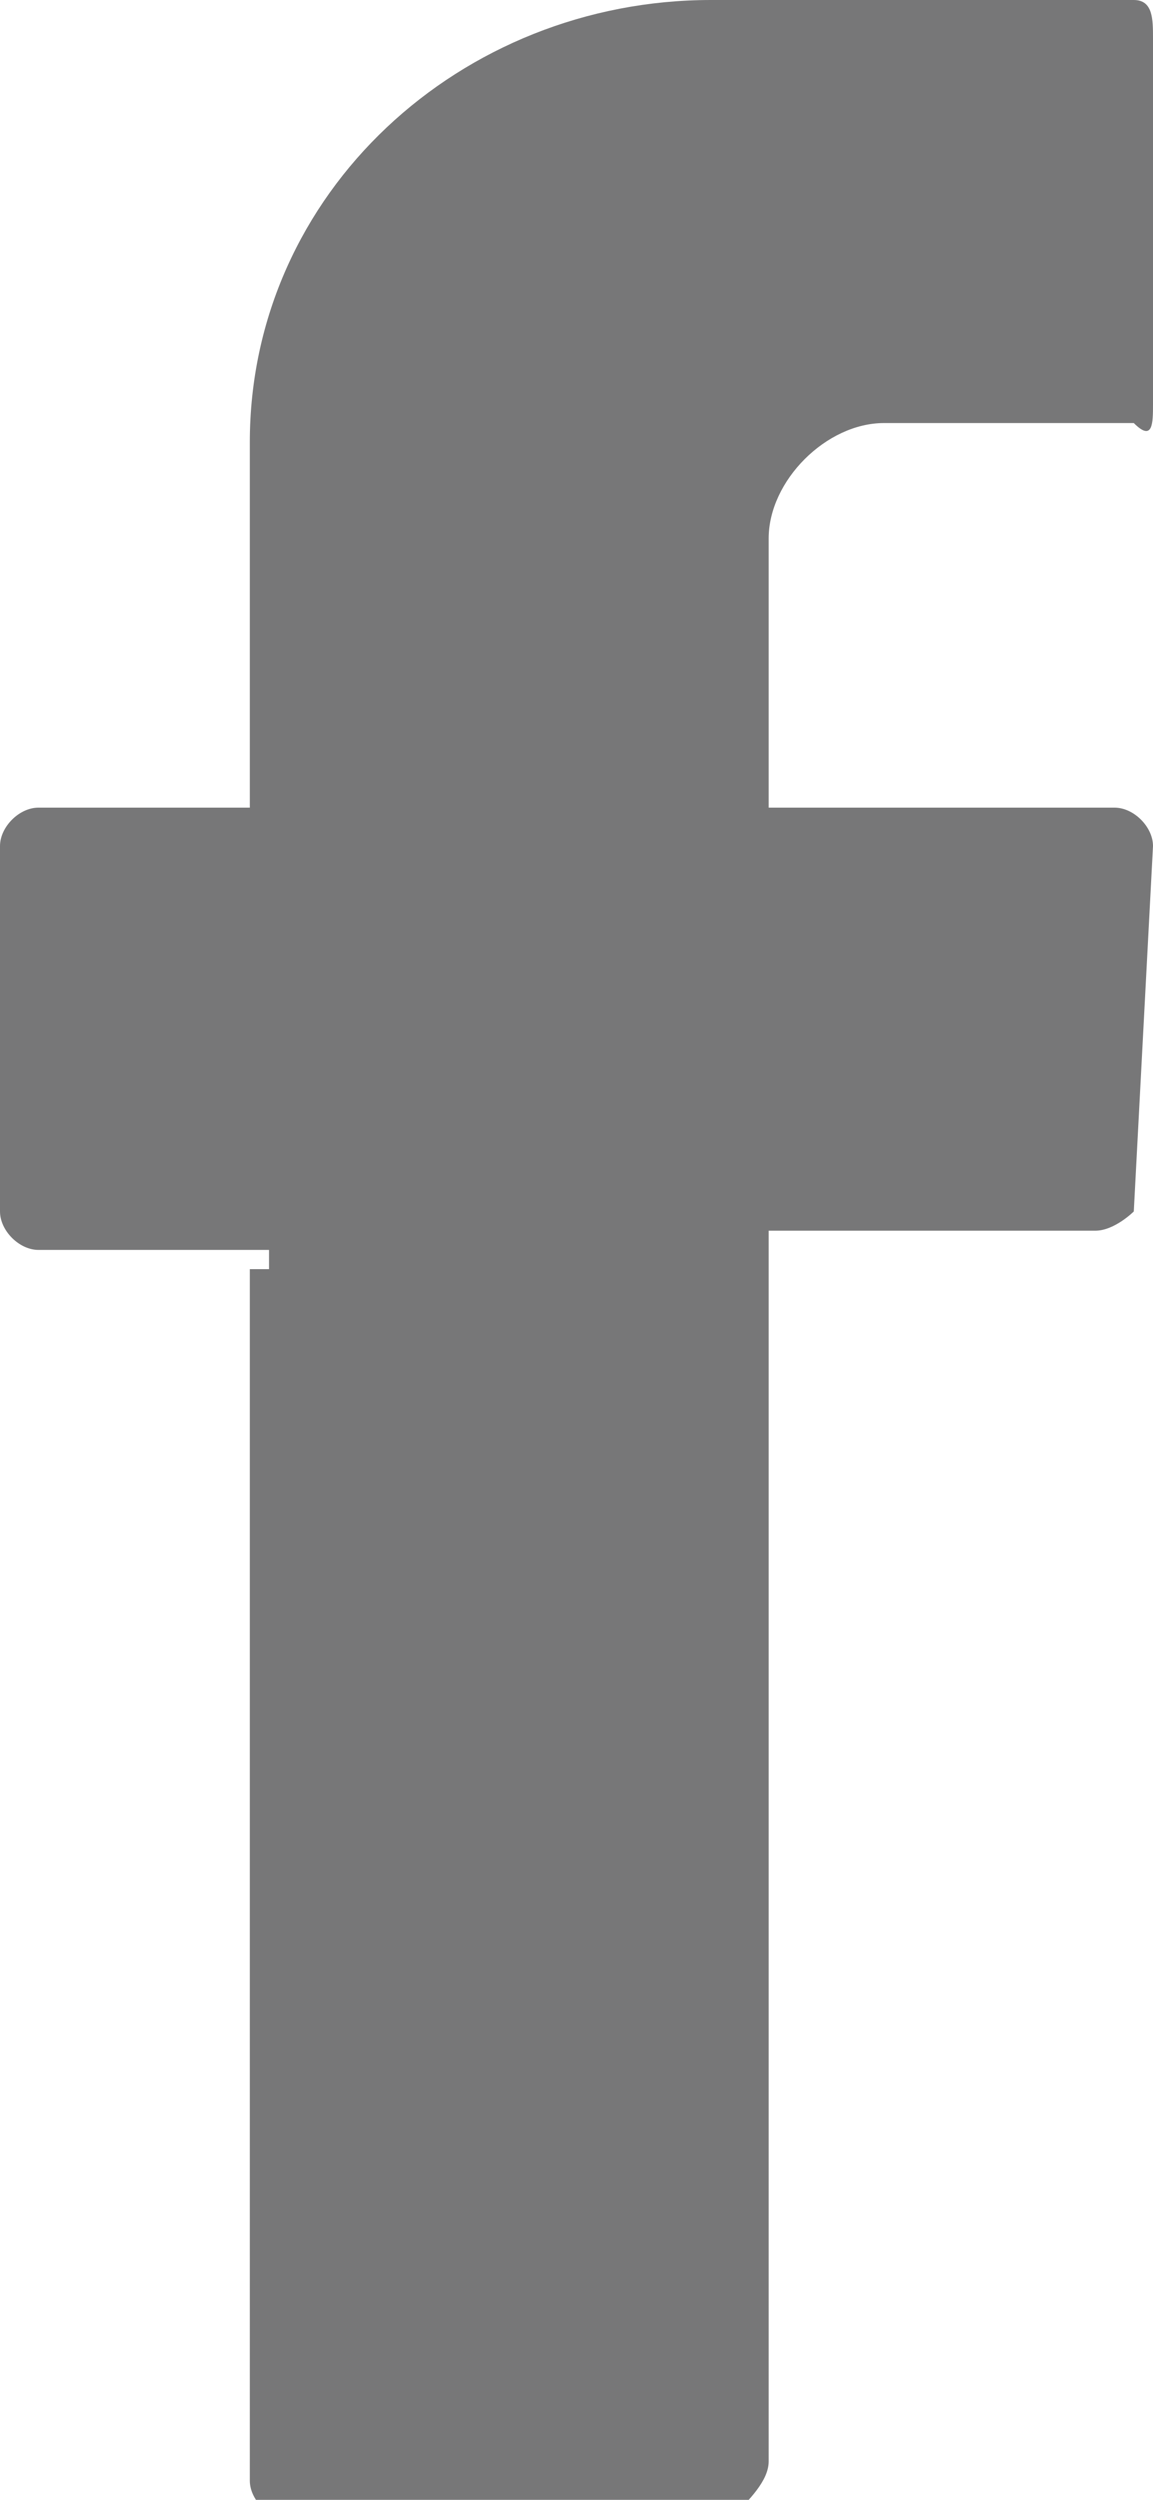 <?xml version="1.0" encoding="utf-8"?>
<!-- Generator: Adobe Illustrator 27.8.1, SVG Export Plug-In . SVG Version: 6.00 Build 0)  -->
<svg version="1.1" id="Camada_1" xmlns="http://www.w3.org/2000/svg" xmlns:xlink="http://www.w3.org/1999/xlink" x="0px" y="0px"
	 width="6px" height="13px" viewBox="0 0 6 13" style="enable-background:new 0 0 6 13;" xml:space="preserve">
<style type="text/css">
	.st0{fill-rule:evenodd;clip-rule:evenodd;fill:#777778;}
</style>
<g>
	<g>
		<path class="st0" d="M1.3,6.6v6.3c0,0.1,0.1,0.2,0.2,0.2h2.3C3.9,13,4,12.9,4,12.8V6.4h1.7c0.1,0,0.2-0.1,0.2-0.1L6,4.4
			c0-0.1-0.1-0.2-0.2-0.2H4V2.8c0-0.3,0.3-0.6,0.6-0.6h1.3C6,2.3,6,2.2,6,2.1V0.2C6,0.1,6,0,5.9,0H3.7C2.4,0,1.3,1,1.3,2.3v1.9H0.2
			C0.1,4.2,0,4.3,0,4.4v1.9c0,0.1,0.1,0.2,0.2,0.2h1.2V6.6z"/>
	</g>
</g>
</svg>
